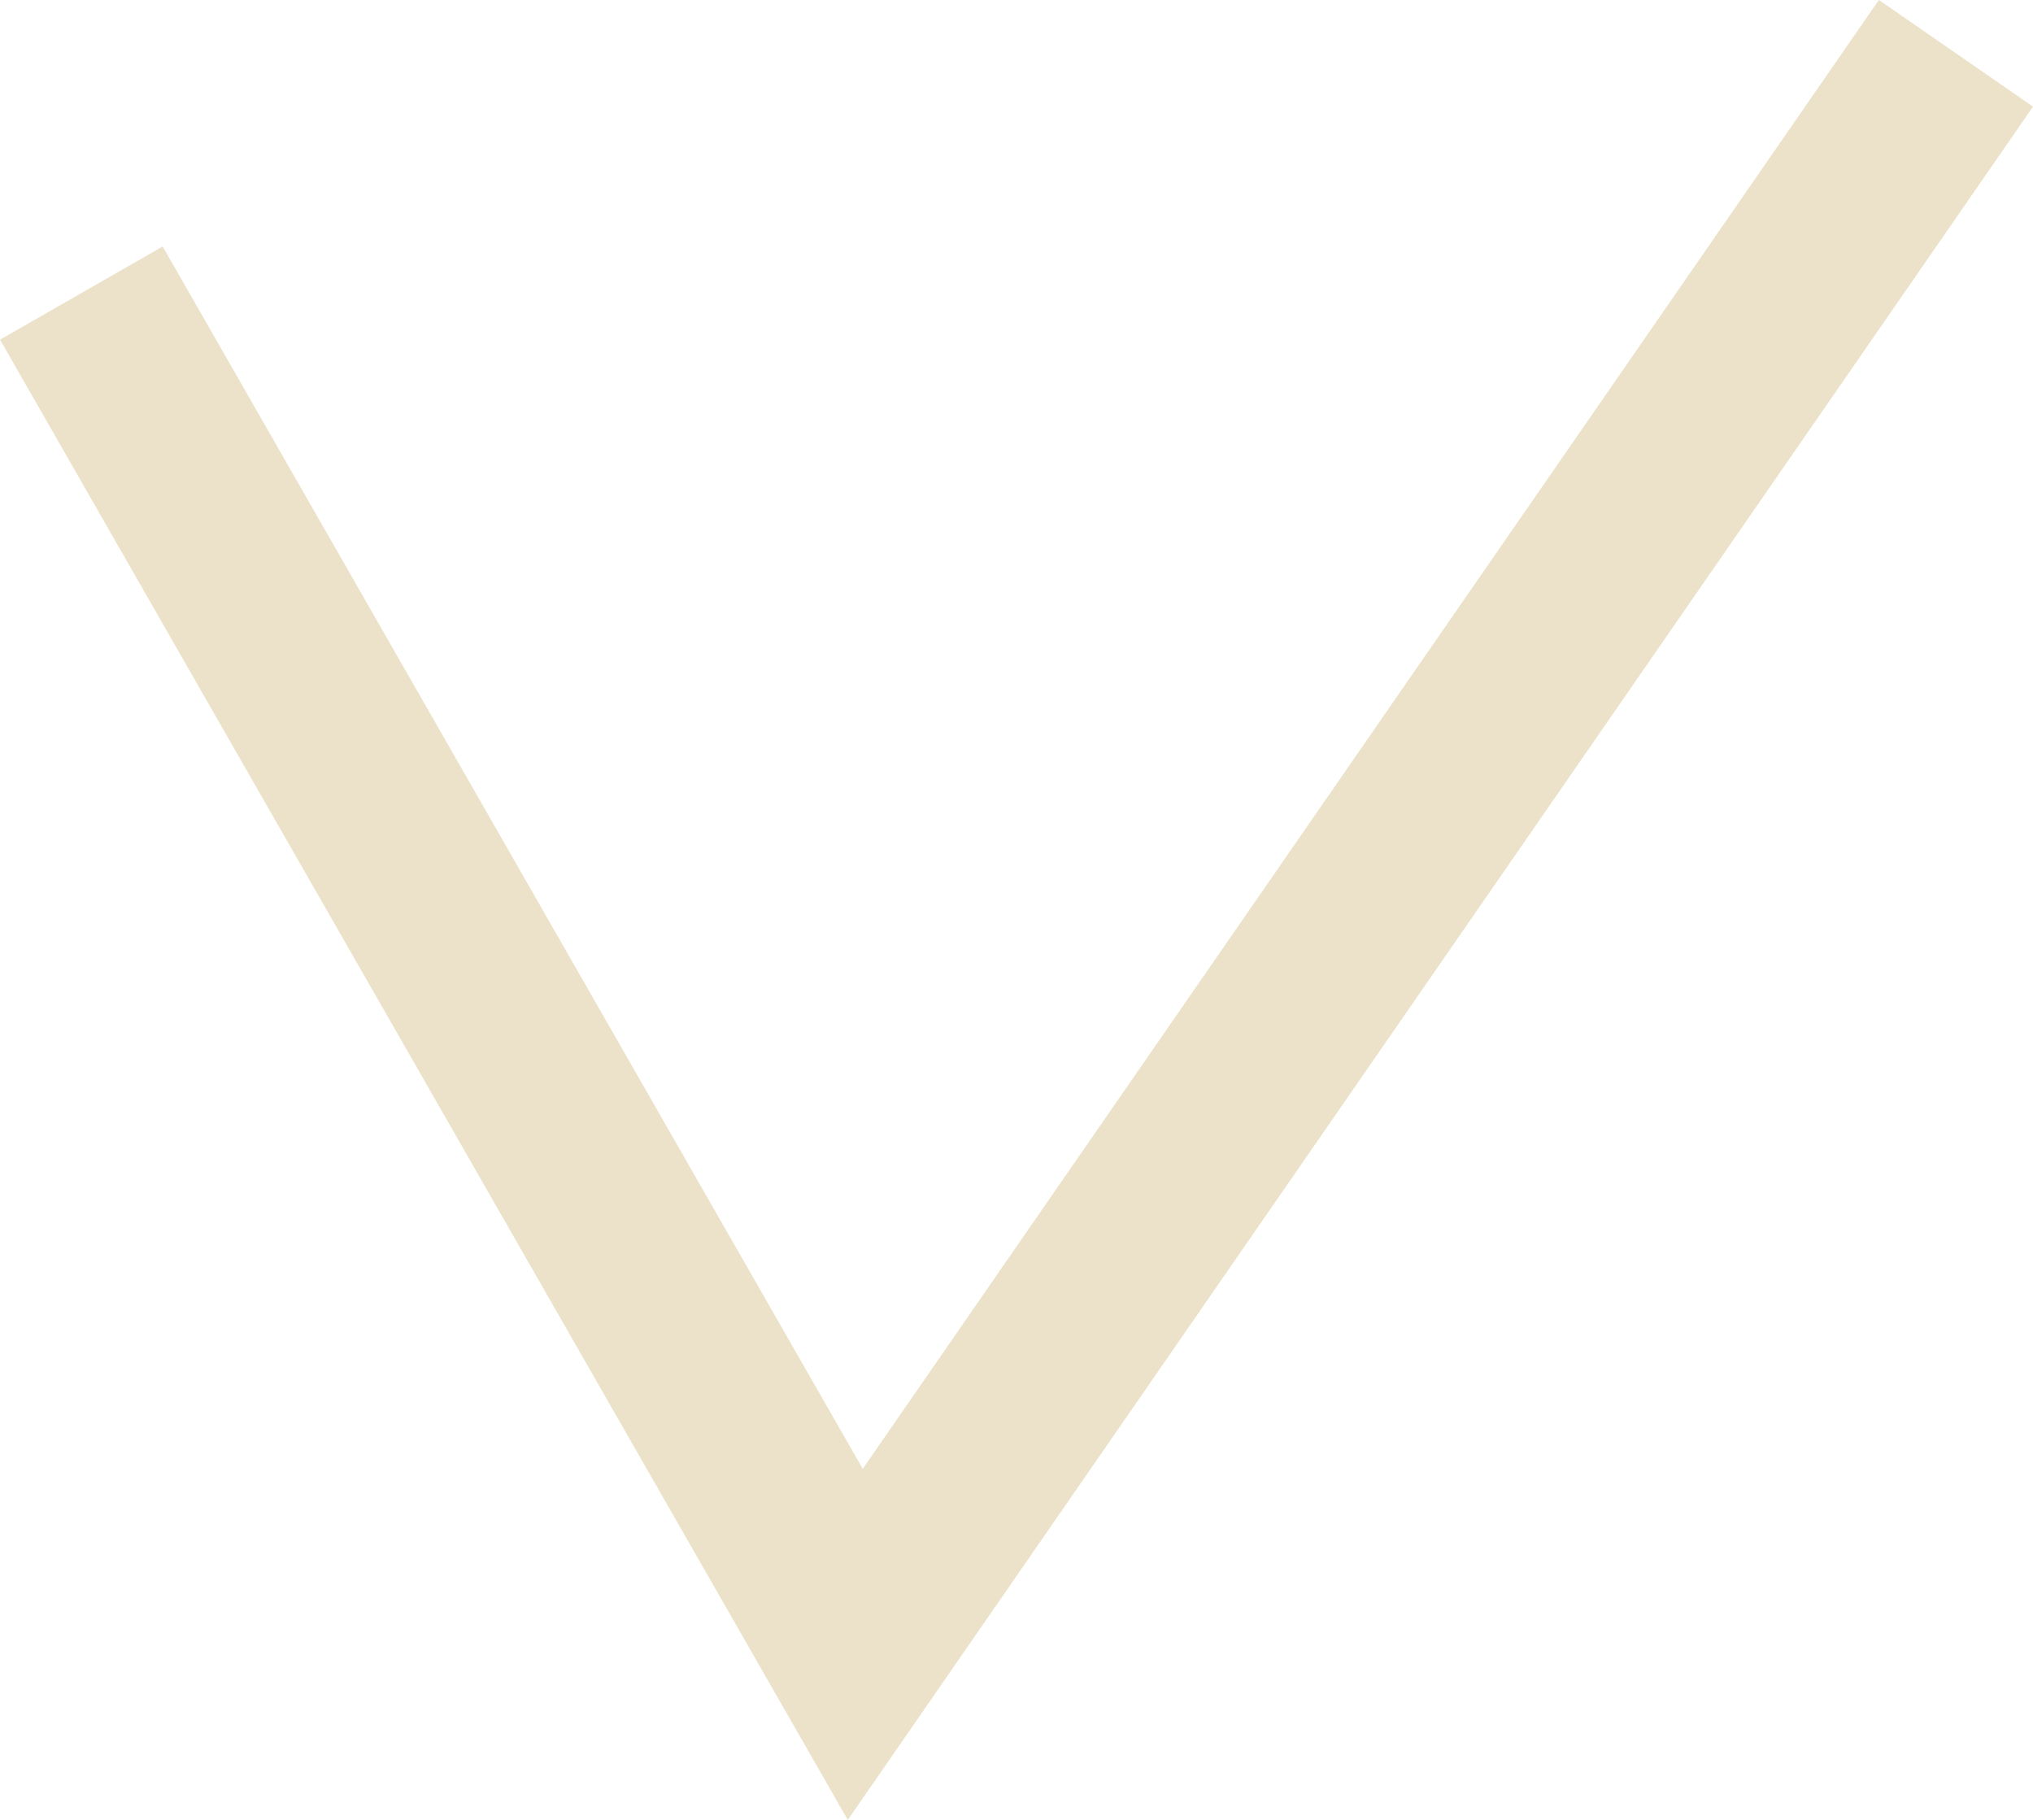 <?xml version="1.0" encoding="UTF-8"?>
<svg xmlns="http://www.w3.org/2000/svg" width="32.535" height="29.124" viewBox="0 0 32.535 29.124">
  <g id="arrow_down" data-name="arrow down" transform="translate(-0.062 -0.041)">
    <g id="Gruppe_54" data-name="Gruppe 54" transform="translate(1.364 0.894)">
      <path id="Pfad_241" data-name="Pfad 241" d="M2.169,5.259,14.554,26.884,32.169,1.422" transform="translate(-2.169 -1.422)" fill="none" stroke="#ebe2c9" stroke-miterlimit="10" stroke-width="3"></path>
    </g>
  </g>
</svg>
